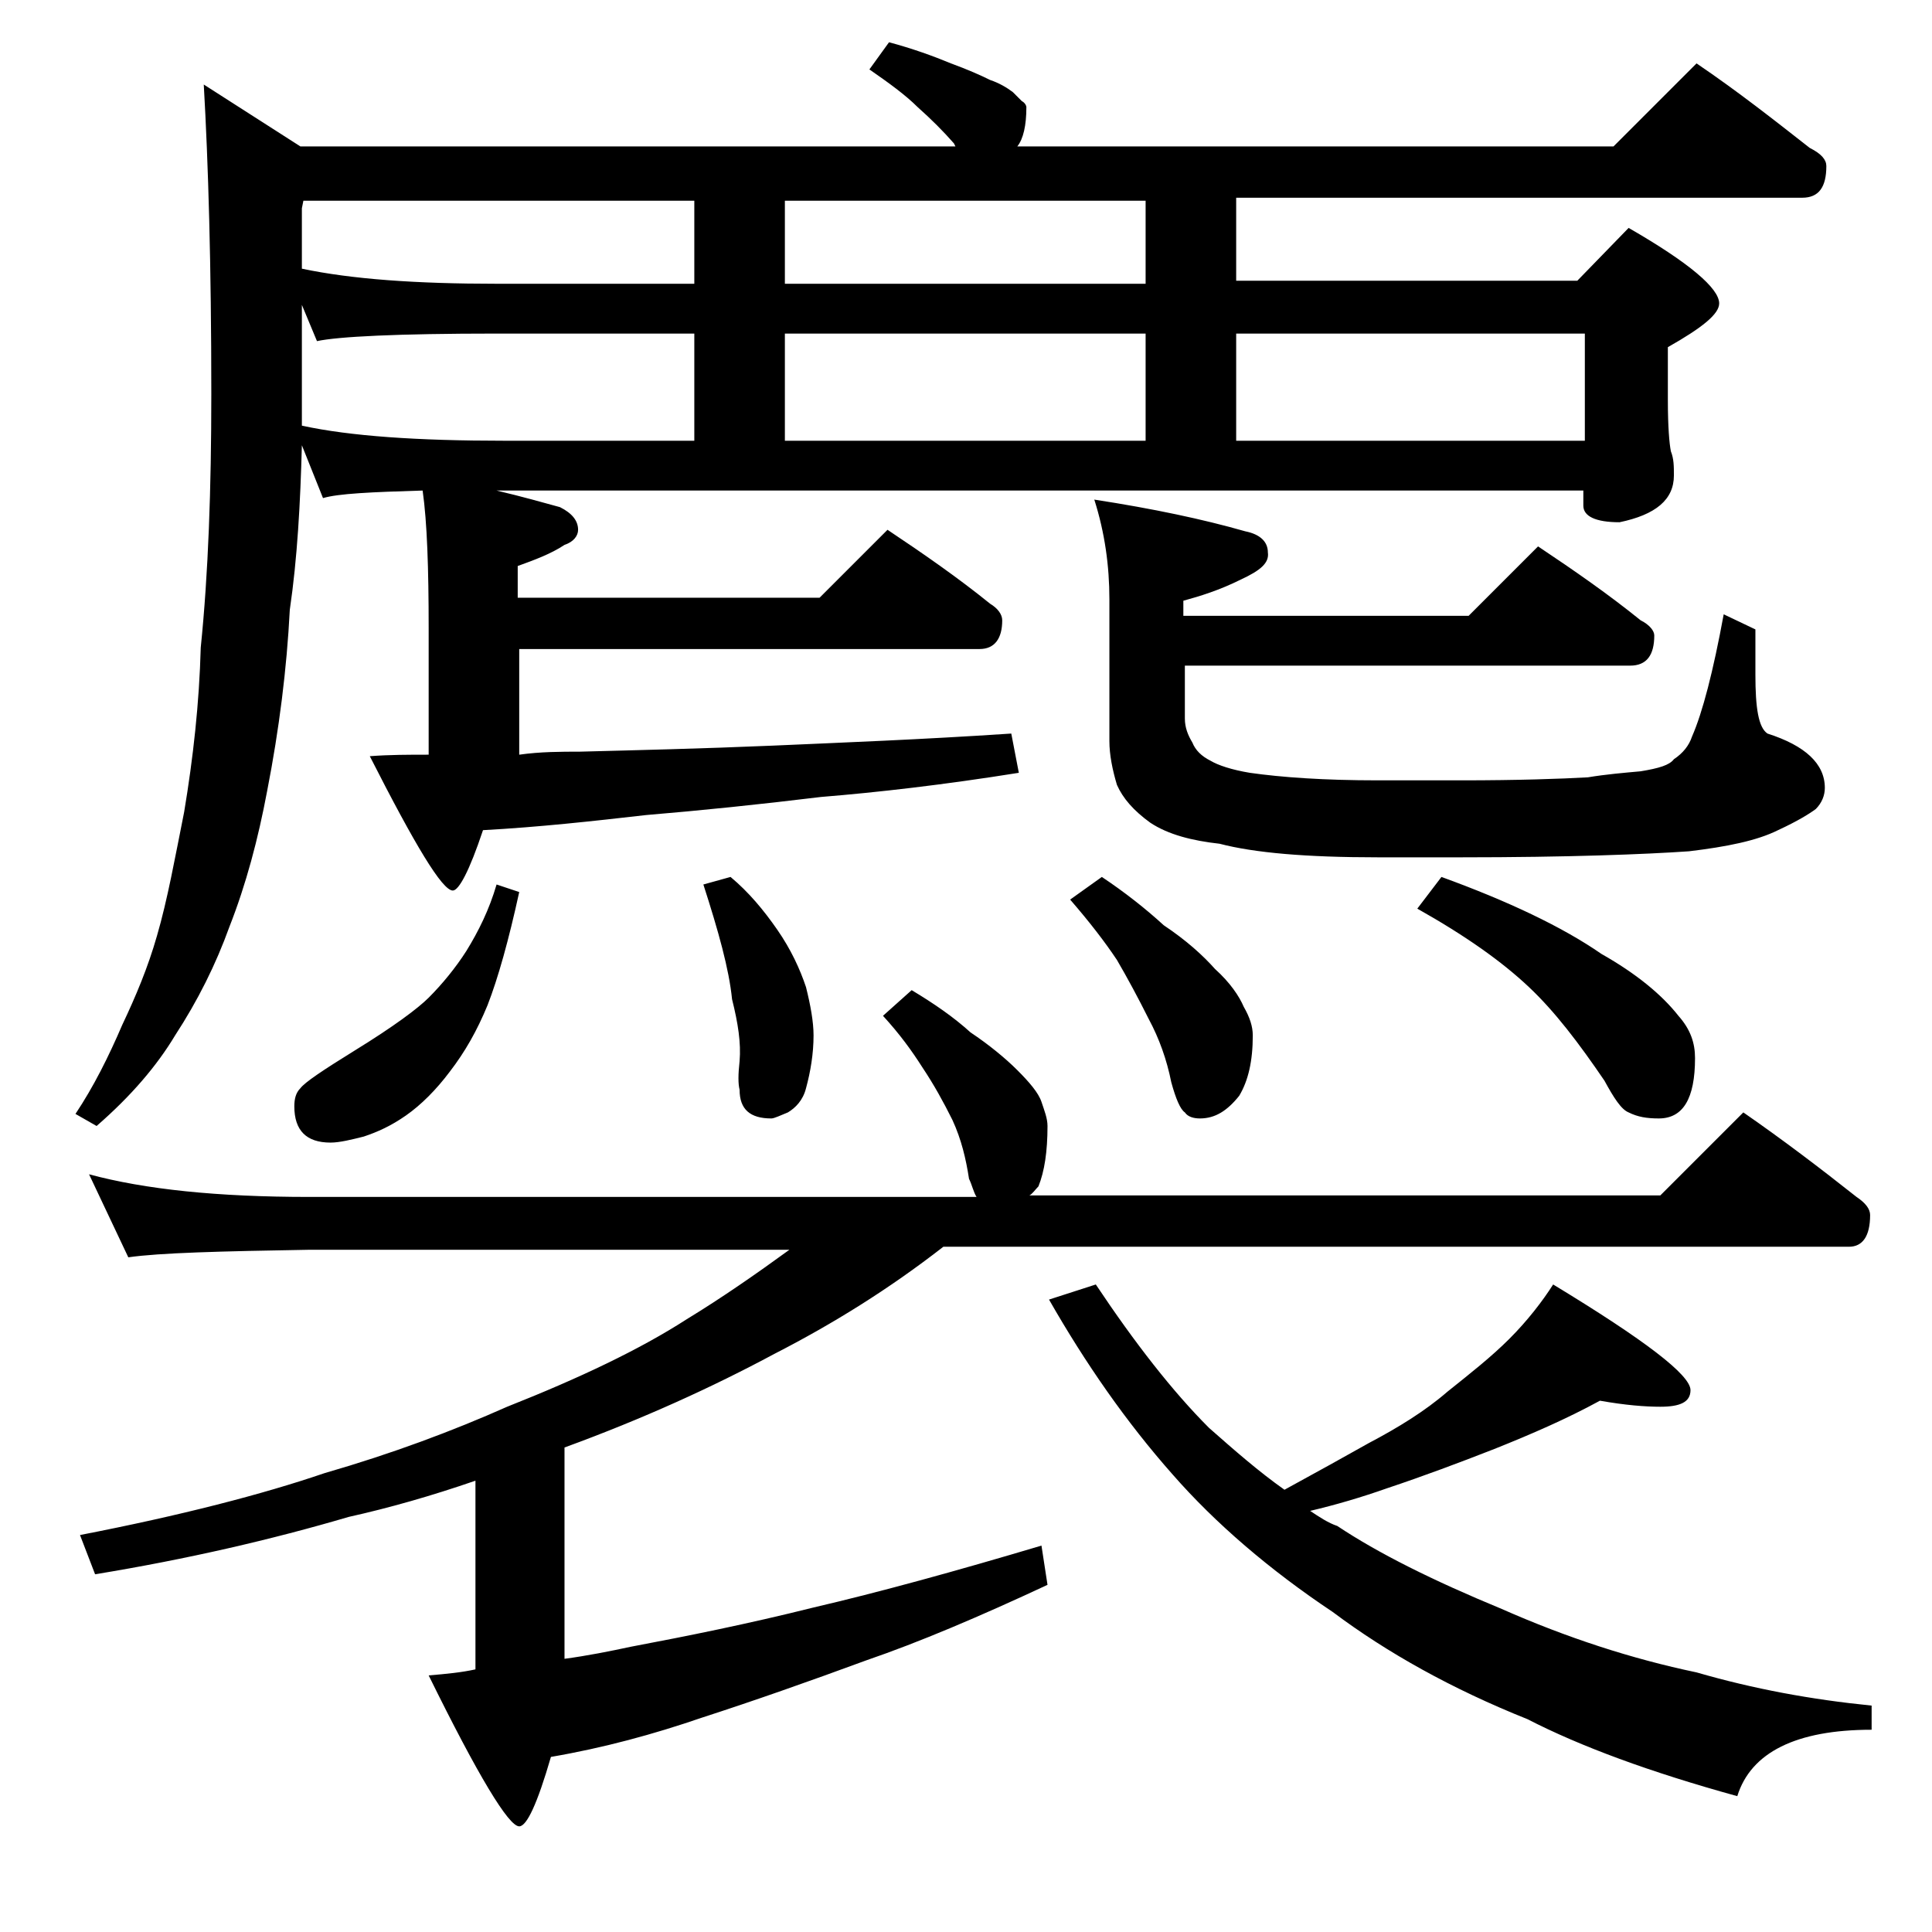 <?xml version="1.0" encoding="utf-8"?>
<!-- Generator: Adobe Illustrator 18.0.0, SVG Export Plug-In . SVG Version: 6.00 Build 0)  -->
<!DOCTYPE svg PUBLIC "-//W3C//DTD SVG 1.1//EN" "http://www.w3.org/Graphics/SVG/1.1/DTD/svg11.dtd">
<svg version="1.1" id="Layer_1" xmlns="http://www.w3.org/2000/svg" xmlns:xlink="http://www.w3.org/1999/xlink" x="0px" y="0px"
	 viewBox="0 0 128 128" enable-background="new 0 0 128 128" xml:space="preserve">
<path d="M58.9,2.8c1.5,0.4,2.9,0.9,4.1,1.4c1.1,0.4,2,0.8,2.6,1.1c0.6,0.2,1.1,0.5,1.5,0.8c0.2,0.2,0.5,0.5,0.6,0.6
	C67.9,6.8,68,7,68,7.1c0,1.2-0.2,2.1-0.6,2.6h39.5l5.5-5.5c2.8,1.9,5.2,3.8,7.5,5.6c0.8,0.4,1.1,0.8,1.1,1.2c0,1.4-0.5,2.1-1.6,2.1
	H81.9v5.5h22.6l3.4-3.5c4,2.3,6,4,6,5c0,0.7-1.1,1.6-3.4,2.9v3.5c0,1.8,0.1,2.9,0.2,3.4c0.2,0.5,0.2,1,0.2,1.6
	c0,1.6-1.2,2.6-3.6,3.1c-1.6,0-2.4-0.4-2.4-1.1v-1H32.9c1.7,0.4,3.1,0.8,4.2,1.1c0.8,0.4,1.2,0.9,1.2,1.5c0,0.4-0.3,0.8-0.9,1
	c-0.9,0.6-2,1-3.1,1.4v2.1h20l4.5-4.5c2.4,1.6,4.7,3.2,6.8,4.9c0.5,0.3,0.8,0.7,0.8,1.1c0,1.2-0.5,1.9-1.5,1.9H34.4V50
	c1.4-0.2,2.8-0.2,4-0.2c3.8-0.1,8.1-0.2,12.8-0.4C55.7,49.2,61,49,67,48.6l0.5,2.6c-5,0.8-9.4,1.3-13.1,1.6c-4.1,0.5-8,0.9-11.6,1.2
	c-3.5,0.4-7.1,0.8-10.8,1c-0.9,2.7-1.6,4-2,4c-0.7,0-2.5-3-5.5-8.9c1.3-0.1,2.6-0.1,3.9-0.1v-8.4c0-3.9-0.1-7-0.4-9.1
	c-3.4,0.1-5.6,0.2-6.6,0.5L20,29.5c-0.1,3.8-0.3,7.5-0.8,10.9c-0.2,3.9-0.7,7.9-1.5,12c-0.6,3.2-1.4,6.2-2.5,9
	c-0.9,2.5-2.1,4.9-3.6,7.2c-1.2,2-2.9,4-5.2,6L5,73.8c1.2-1.8,2.2-3.8,3.1-5.9C9,66,9.8,64.1,10.4,62c0.7-2.4,1.2-5.2,1.8-8.2
	c0.6-3.6,1-7.2,1.1-10.9C13.8,38,14,32.4,14,26.1c0-8.5-0.2-15.3-0.5-20.5l6.4,4.1h43.4l-0.1-0.2c-0.7-0.8-1.5-1.6-2.4-2.4
	c-0.8-0.8-1.9-1.6-3.2-2.5L58.9,2.8z M60.4,65.6c1.5,0.9,2.8,1.8,3.9,2.8c1.2,0.8,2.3,1.7,3.1,2.5c0.8,0.8,1.4,1.5,1.6,2.1
	c0.2,0.6,0.4,1.1,0.4,1.6c0,1.7-0.2,3-0.6,4c-0.2,0.2-0.4,0.5-0.6,0.6H110l5.5-5.5c2.6,1.8,5.1,3.7,7.5,5.6c0.6,0.4,0.9,0.8,0.9,1.2
	c0,1.4-0.5,2.1-1.4,2.1h-60c-3.6,2.8-7.3,5.1-11.2,7.1c-4.1,2.2-8.7,4.3-13.9,6.2v14c1.5-0.2,3-0.5,4.4-0.8
	c3.7-0.7,7.7-1.5,12.1-2.6c4.3-1,9.4-2.4,15.1-4.1l0.4,2.6c-4.5,2.1-8.5,3.8-12,5c-3.8,1.4-7.5,2.7-10.9,3.8c-3.2,1.1-6.5,2-10,2.6
	c-0.9,3.1-1.6,4.6-2.1,4.6c-0.7,0-2.7-3.3-6-10c1.2-0.1,2.2-0.2,3.1-0.4V98.1c-2.9,1-5.7,1.8-8.4,2.4c-5.1,1.5-10.7,2.8-16.8,3.8
	l-1-2.6c6.7-1.3,12.1-2.7,16.2-4.1c4.5-1.3,8.5-2.8,12.1-4.4c4.8-1.9,8.8-3.8,11.9-5.8c2.3-1.4,4.6-3,6.8-4.6H20.5
	c-5.9,0.1-9.9,0.2-12,0.5l-2.6-5.5c3.7,1,8.5,1.5,14.6,1.5h44.2c-0.2-0.3-0.3-0.8-0.5-1.2c-0.2-1.3-0.5-2.6-1.1-3.9
	c-0.6-1.2-1.2-2.3-2-3.5c-0.7-1.1-1.5-2.2-2.6-3.4L60.4,65.6z M32.9,58.6l1.5,0.5c-0.7,3.2-1.4,5.7-2.1,7.5
	c-0.7,1.7-1.5,3.1-2.5,4.4c-0.9,1.2-1.9,2.2-2.9,2.9c-1,0.7-1.9,1.1-2.8,1.4c-0.8,0.2-1.6,0.4-2.2,0.4c-1.6,0-2.4-0.8-2.4-2.4
	c0-0.5,0.1-0.9,0.4-1.2c0.3-0.4,1.5-1.2,3.6-2.5c2.6-1.6,4.2-2.8,4.9-3.5c0.9-0.9,1.8-2,2.5-3.1C31.7,61.7,32.4,60.3,32.9,58.6z
	 M46,18.8v-5.5H20.1L20,13.8v4c3.3,0.7,7.6,1,12.9,1H46z M20,28.2c3.2,0.7,7.7,1,13.4,1H46v-7.1H32.9c-6.6,0-10.5,0.2-11.9,0.5
	l-1-2.4V28.2z M48.4,58.1c1.2,1,2.2,2.2,3.1,3.5c0.9,1.3,1.5,2.6,1.9,3.8c0.3,1.2,0.5,2.3,0.5,3.2c0,1.2-0.2,2.4-0.5,3.5
	c-0.2,0.8-0.7,1.3-1.2,1.6c-0.5,0.2-0.9,0.4-1.1,0.4c-1.4,0-2.1-0.6-2.1-1.9c-0.1-0.4-0.1-1,0-1.9c0.1-1.2-0.1-2.5-0.5-4.1
	c-0.2-2-0.9-4.5-1.9-7.6L48.4,58.1z M75.9,18.8v-5.5H52v5.5H75.9z M52,22.1v7.1h23.9v-7.1H52z M106,92.8c-2.2,1.2-4.5,2.2-7,3.2
	c-2.3,0.9-4.7,1.8-7.1,2.6c-1.7,0.6-3.4,1.1-5.1,1.5c0.6,0.4,1.2,0.8,1.8,1c2.7,1.8,6.3,3.6,10.9,5.5c4.3,1.9,8.6,3.3,12.9,4.2
	c3.8,1.1,7.6,1.8,11.6,2.2v1.6c-5,0-8,1.5-8.9,4.4c-5.8-1.6-10.4-3.3-13.9-5.1c-5-2-9.3-4.4-12.9-7.1c-4.2-2.8-7.8-5.9-10.6-9.1
	c-3.1-3.5-5.8-7.4-8.2-11.6l3.1-1c2.6,3.9,5.1,7.1,7.5,9.5c1.7,1.5,3.3,2.9,5,4.1c2.2-1.2,4-2.2,5.6-3.1c1.9-1,3.7-2.1,5.2-3.4
	c1.5-1.2,2.9-2.3,4.1-3.5c1.2-1.2,2.2-2.5,2.9-3.6c6.1,3.7,9.1,6,9.1,7c0,0.8-0.7,1.1-2,1.1C109,93.2,107.7,93.1,106,92.8z M73,58.1
	c1.5,1,2.9,2.1,4.1,3.2c1.5,1,2.6,2,3.4,2.9c1,0.9,1.6,1.8,1.9,2.5c0.4,0.7,0.6,1.3,0.6,1.9c0,1.7-0.3,3-0.9,4
	c-0.8,1-1.6,1.5-2.6,1.5c-0.4,0-0.8-0.1-1-0.4c-0.3-0.2-0.6-0.9-0.9-2c-0.3-1.5-0.8-2.9-1.5-4.2c-0.7-1.4-1.4-2.7-2.1-3.9
	c-0.8-1.2-1.8-2.5-3.1-4L73,58.1z M101.9,36.2c2.4,1.6,4.7,3.2,6.8,4.9c0.6,0.3,0.9,0.7,0.9,1c0,1.3-0.5,2-1.6,2H78.5v3.5
	c0,0.6,0.2,1.1,0.5,1.6c0.2,0.5,0.6,0.9,1.2,1.2c0.5,0.3,1.4,0.6,2.6,0.8c2.1,0.3,4.9,0.5,8.5,0.5h5.5c3.8,0,6.6-0.1,8.4-0.2
	c1.2-0.2,2.4-0.3,3.5-0.4c1.2-0.2,1.9-0.4,2.2-0.8c0.6-0.4,1-0.9,1.2-1.5c0.7-1.6,1.4-4.3,2.1-8.1l2.1,1v3c0,2.2,0.2,3.5,0.8,3.9
	c2.5,0.8,3.8,2,3.8,3.6c0,0.5-0.2,1-0.6,1.4c-0.4,0.3-1.2,0.8-2.5,1.4c-1.4,0.7-3.4,1.1-5.9,1.4c-2.9,0.2-8,0.4-15.1,0.4h-5.5
	c-4.8,0-8.2-0.3-10.5-0.9c-1.8-0.2-3.4-0.6-4.6-1.4c-1.1-0.8-1.8-1.6-2.2-2.5c-0.3-1-0.5-2-0.5-2.9v-9.4c0-2.2-0.3-4.4-1-6.6
	c3.9,0.6,7.2,1.3,10,2.1c1,0.2,1.5,0.7,1.5,1.4c0.1,0.7-0.5,1.2-1.8,1.8c-1.4,0.7-2.7,1.1-3.8,1.4v1h18.9L101.9,36.2z M81.9,22.1
	v7.1H105v-7.1H81.9z M95.5,58.1c4.4,1.6,8,3.3,10.6,5.1c2.3,1.3,4,2.7,5.1,4.1c0.8,0.9,1.1,1.8,1.1,2.8c0,2.7-0.8,4-2.4,4
	c-0.8,0-1.4-0.1-2-0.4c-0.5-0.2-1-1-1.6-2.1c-1.7-2.5-3.3-4.6-5-6.2c-1.8-1.7-4.2-3.4-7.4-5.2L95.5,58.1z"/>
</svg>

